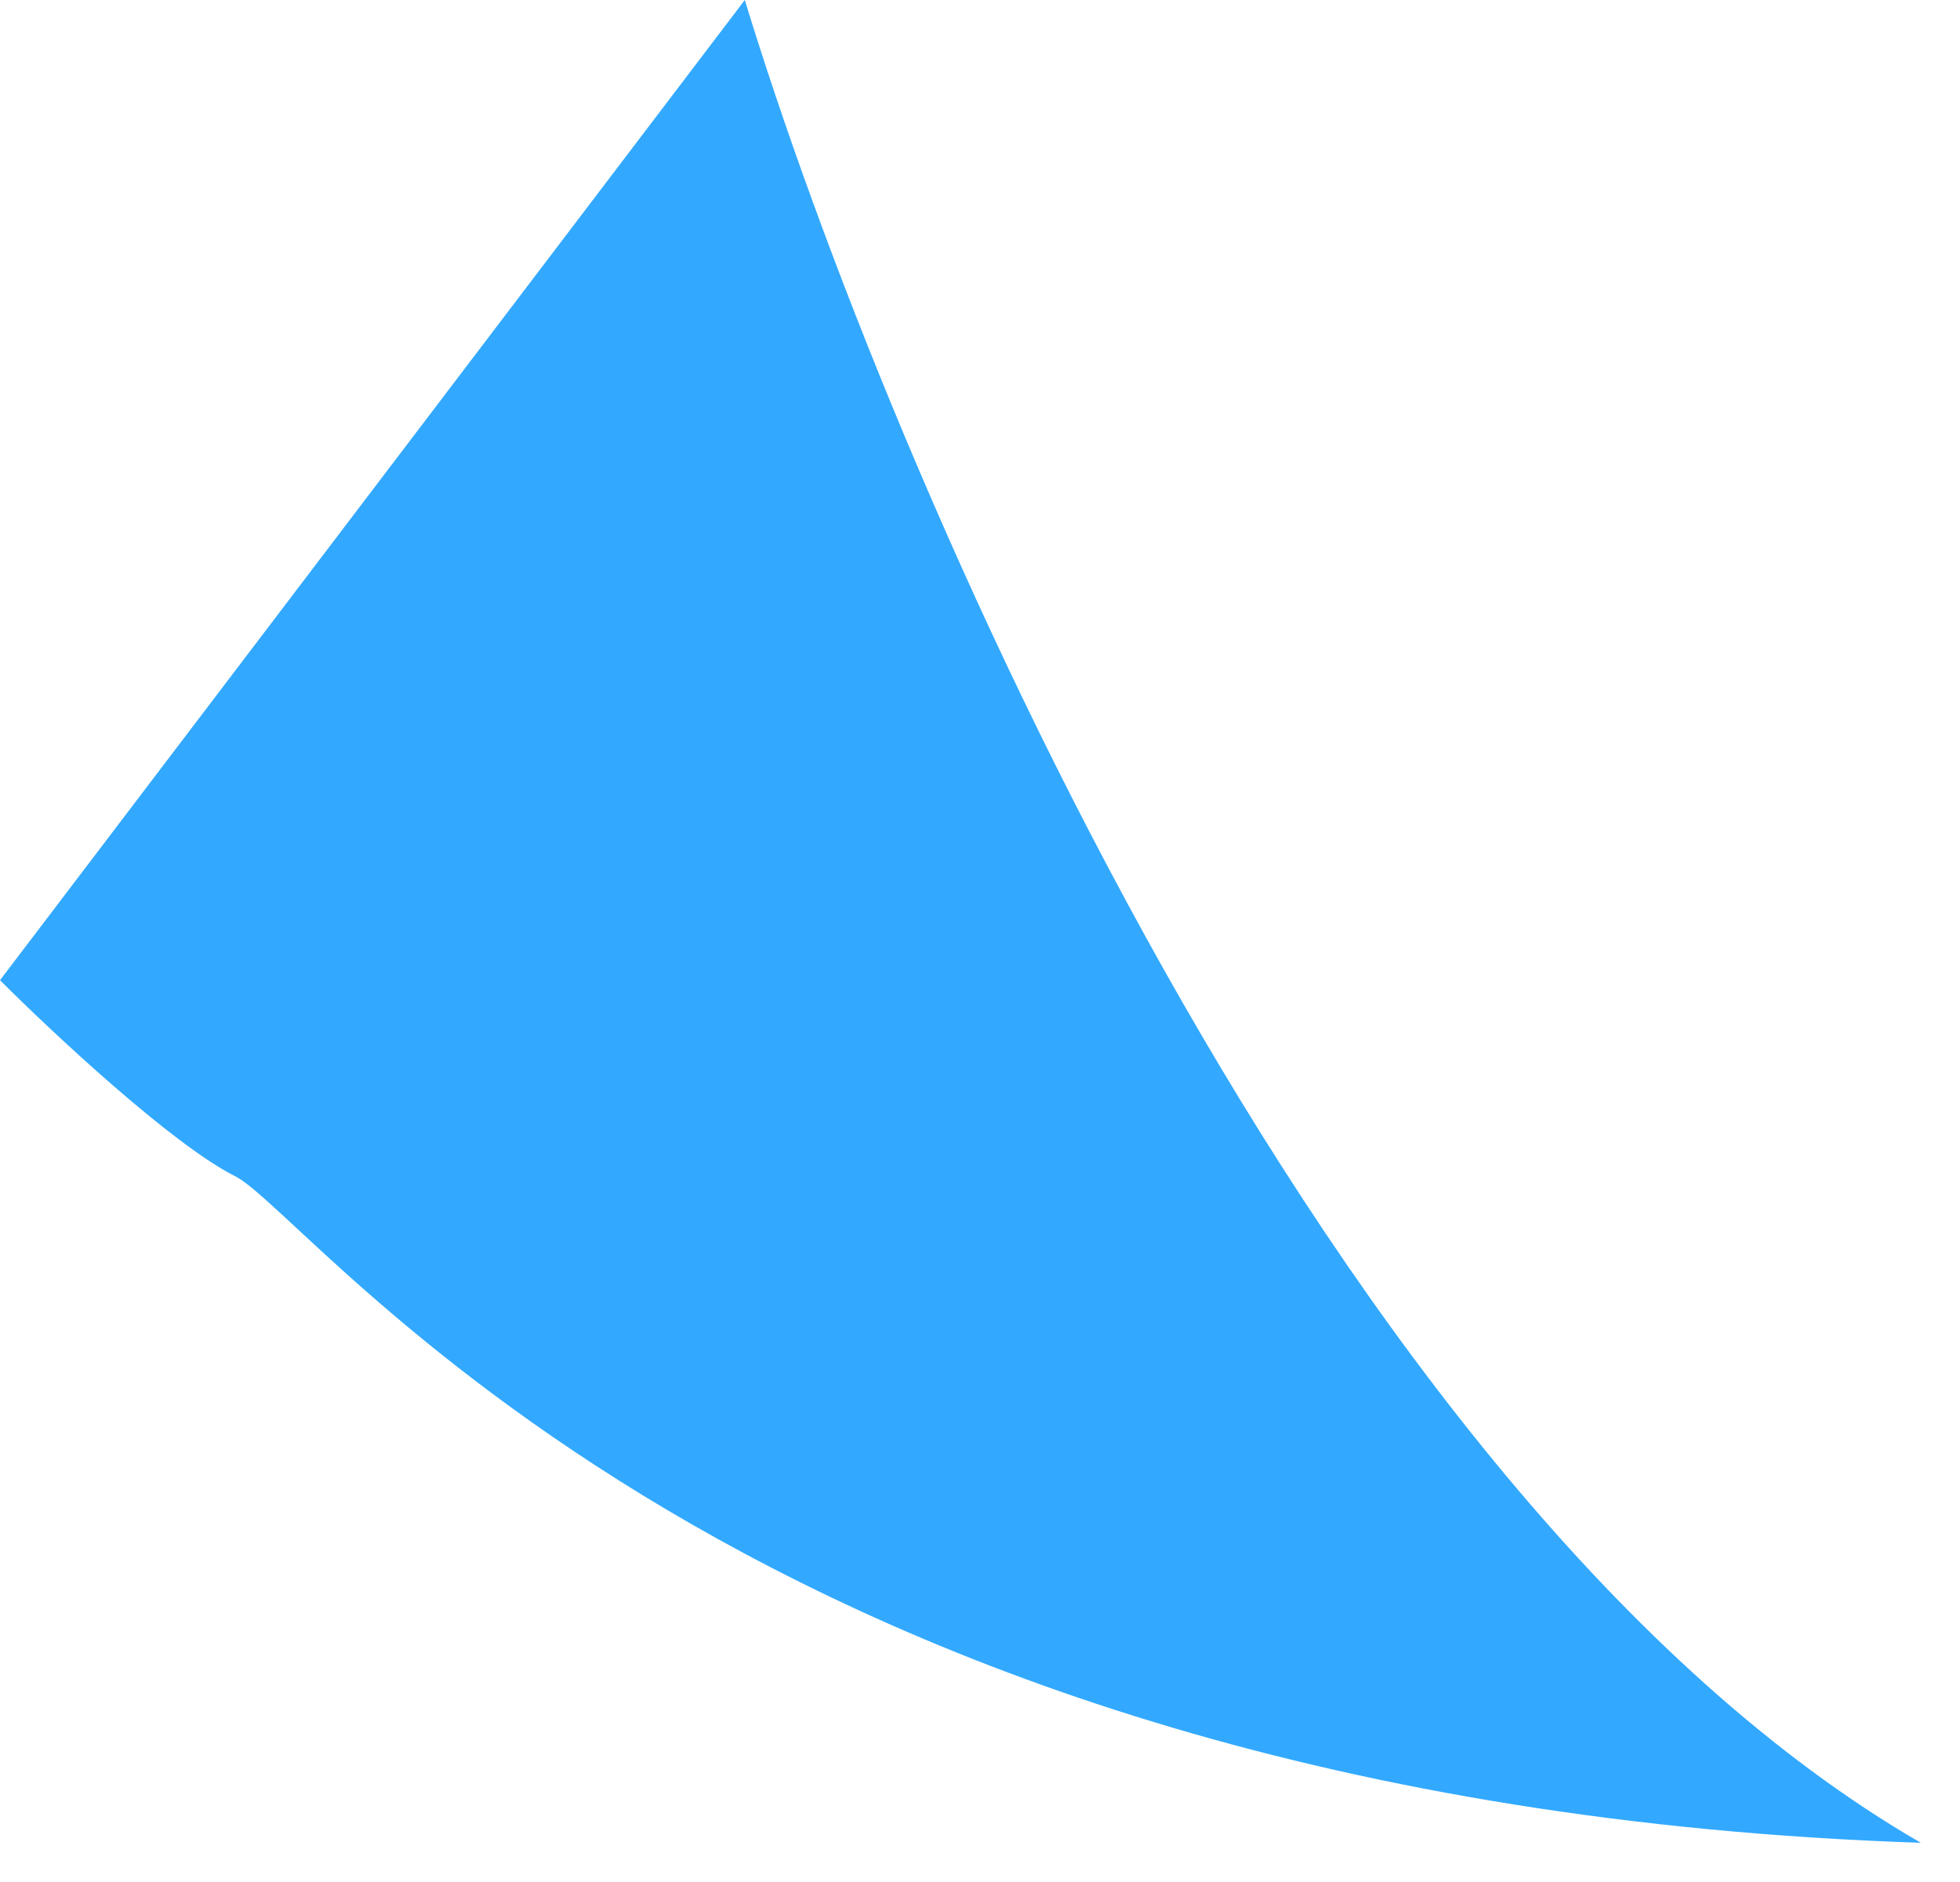 <?xml version="1.0" encoding="UTF-8"?> <svg xmlns="http://www.w3.org/2000/svg" width="25" height="24" viewBox="0 0 25 24" fill="none"> <path d="M9.5 0L0 12.5C0.667 13.167 2.2 14.6 3 15C4 15.5 9.5 23 24.5 23.5C16.9 19.1 11.333 6 9.5 0Z" fill="#32A9FF"></path> </svg> 